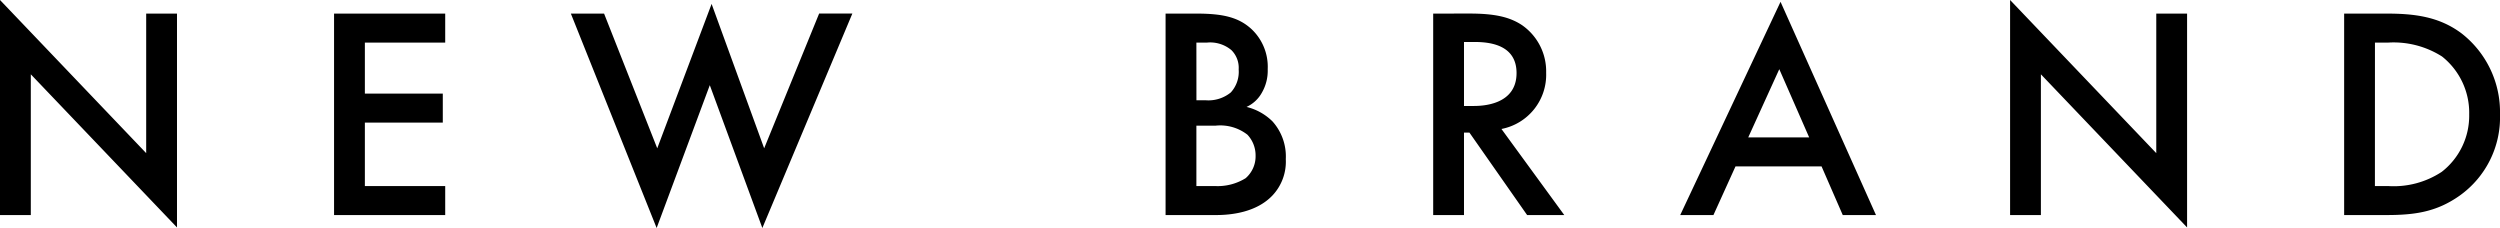 <svg xmlns="http://www.w3.org/2000/svg" width="289.695" height="26.425" viewBox="0 0 289.695 26.425">
  <path id="パス_17" data-name="パス 17" d="M6.37,0V-16.31L23.31,1.435v-24.78H19.74v16.17L2.8-24.92V0ZM54.39-23.345H41.51V0H54.39V-3.36H45.08v-7.35h9.03v-3.36H45.08v-5.915h9.31Zm14.56,0L78.89,1.5,85.05-15.05,91.14,1.5l10.43-24.85H97.72L91.35-7.735l-6.09-16.73-6.3,16.73L72.8-23.345Zm68.915,0V0h5.845c1.785,0,4.69-.315,6.545-2.275a5.7,5.7,0,0,0,1.54-4.2,6.076,6.076,0,0,0-1.54-4.375,6.412,6.412,0,0,0-3.01-1.68A3.869,3.869,0,0,0,149-14.14a5.091,5.091,0,0,0,.7-2.765,5.99,5.99,0,0,0-1.855-4.62c-1.54-1.435-3.43-1.82-6.44-1.82Zm3.57,3.36h1.225a3.828,3.828,0,0,1,2.835.875,2.885,2.885,0,0,1,.84,2.24,3.542,3.542,0,0,1-.91,2.66,4.1,4.1,0,0,1-2.9.91h-1.085Zm0,9.625h2.24a5.126,5.126,0,0,1,3.675,1.05,3.5,3.5,0,0,1,.945,2.45,3.348,3.348,0,0,1-1.155,2.59,6.155,6.155,0,0,1-3.535.91h-2.17Zm27.44-12.985V0h3.57V-9.555h.63L179.76,0h4.305l-7.28-9.975a6.4,6.4,0,0,0,5.18-6.51,6.513,6.513,0,0,0-2.765-5.5c-1.505-1.015-3.325-1.365-6.16-1.365Zm3.57,3.29h1.225c1.75,0,4.865.315,4.865,3.6,0,3.71-3.99,3.815-4.97,3.815h-1.12ZM216.335,0h3.85l-11.06-24.71L197.5,0h3.85l2.555-5.635h9.975ZM205.38-8.995l3.6-7.91,3.465,7.91ZM239.295,0V-16.31l16.94,17.745v-24.78h-3.57v16.17L235.725-24.92V0Zm35.14-23.345V0h4.83c3.255,0,5.81-.315,8.54-2.24a11.132,11.132,0,0,0,4.69-9.415,11.556,11.556,0,0,0-4.48-9.415c-2.59-1.925-5.425-2.275-8.68-2.275Zm3.57,3.36h1.54a10.458,10.458,0,0,1,6.23,1.61,8.318,8.318,0,0,1,3.15,6.72,8.231,8.231,0,0,1-3.185,6.65,10.108,10.108,0,0,1-6.2,1.645H278Z" transform="translate(-2.8 24.92)"/>
</svg>
